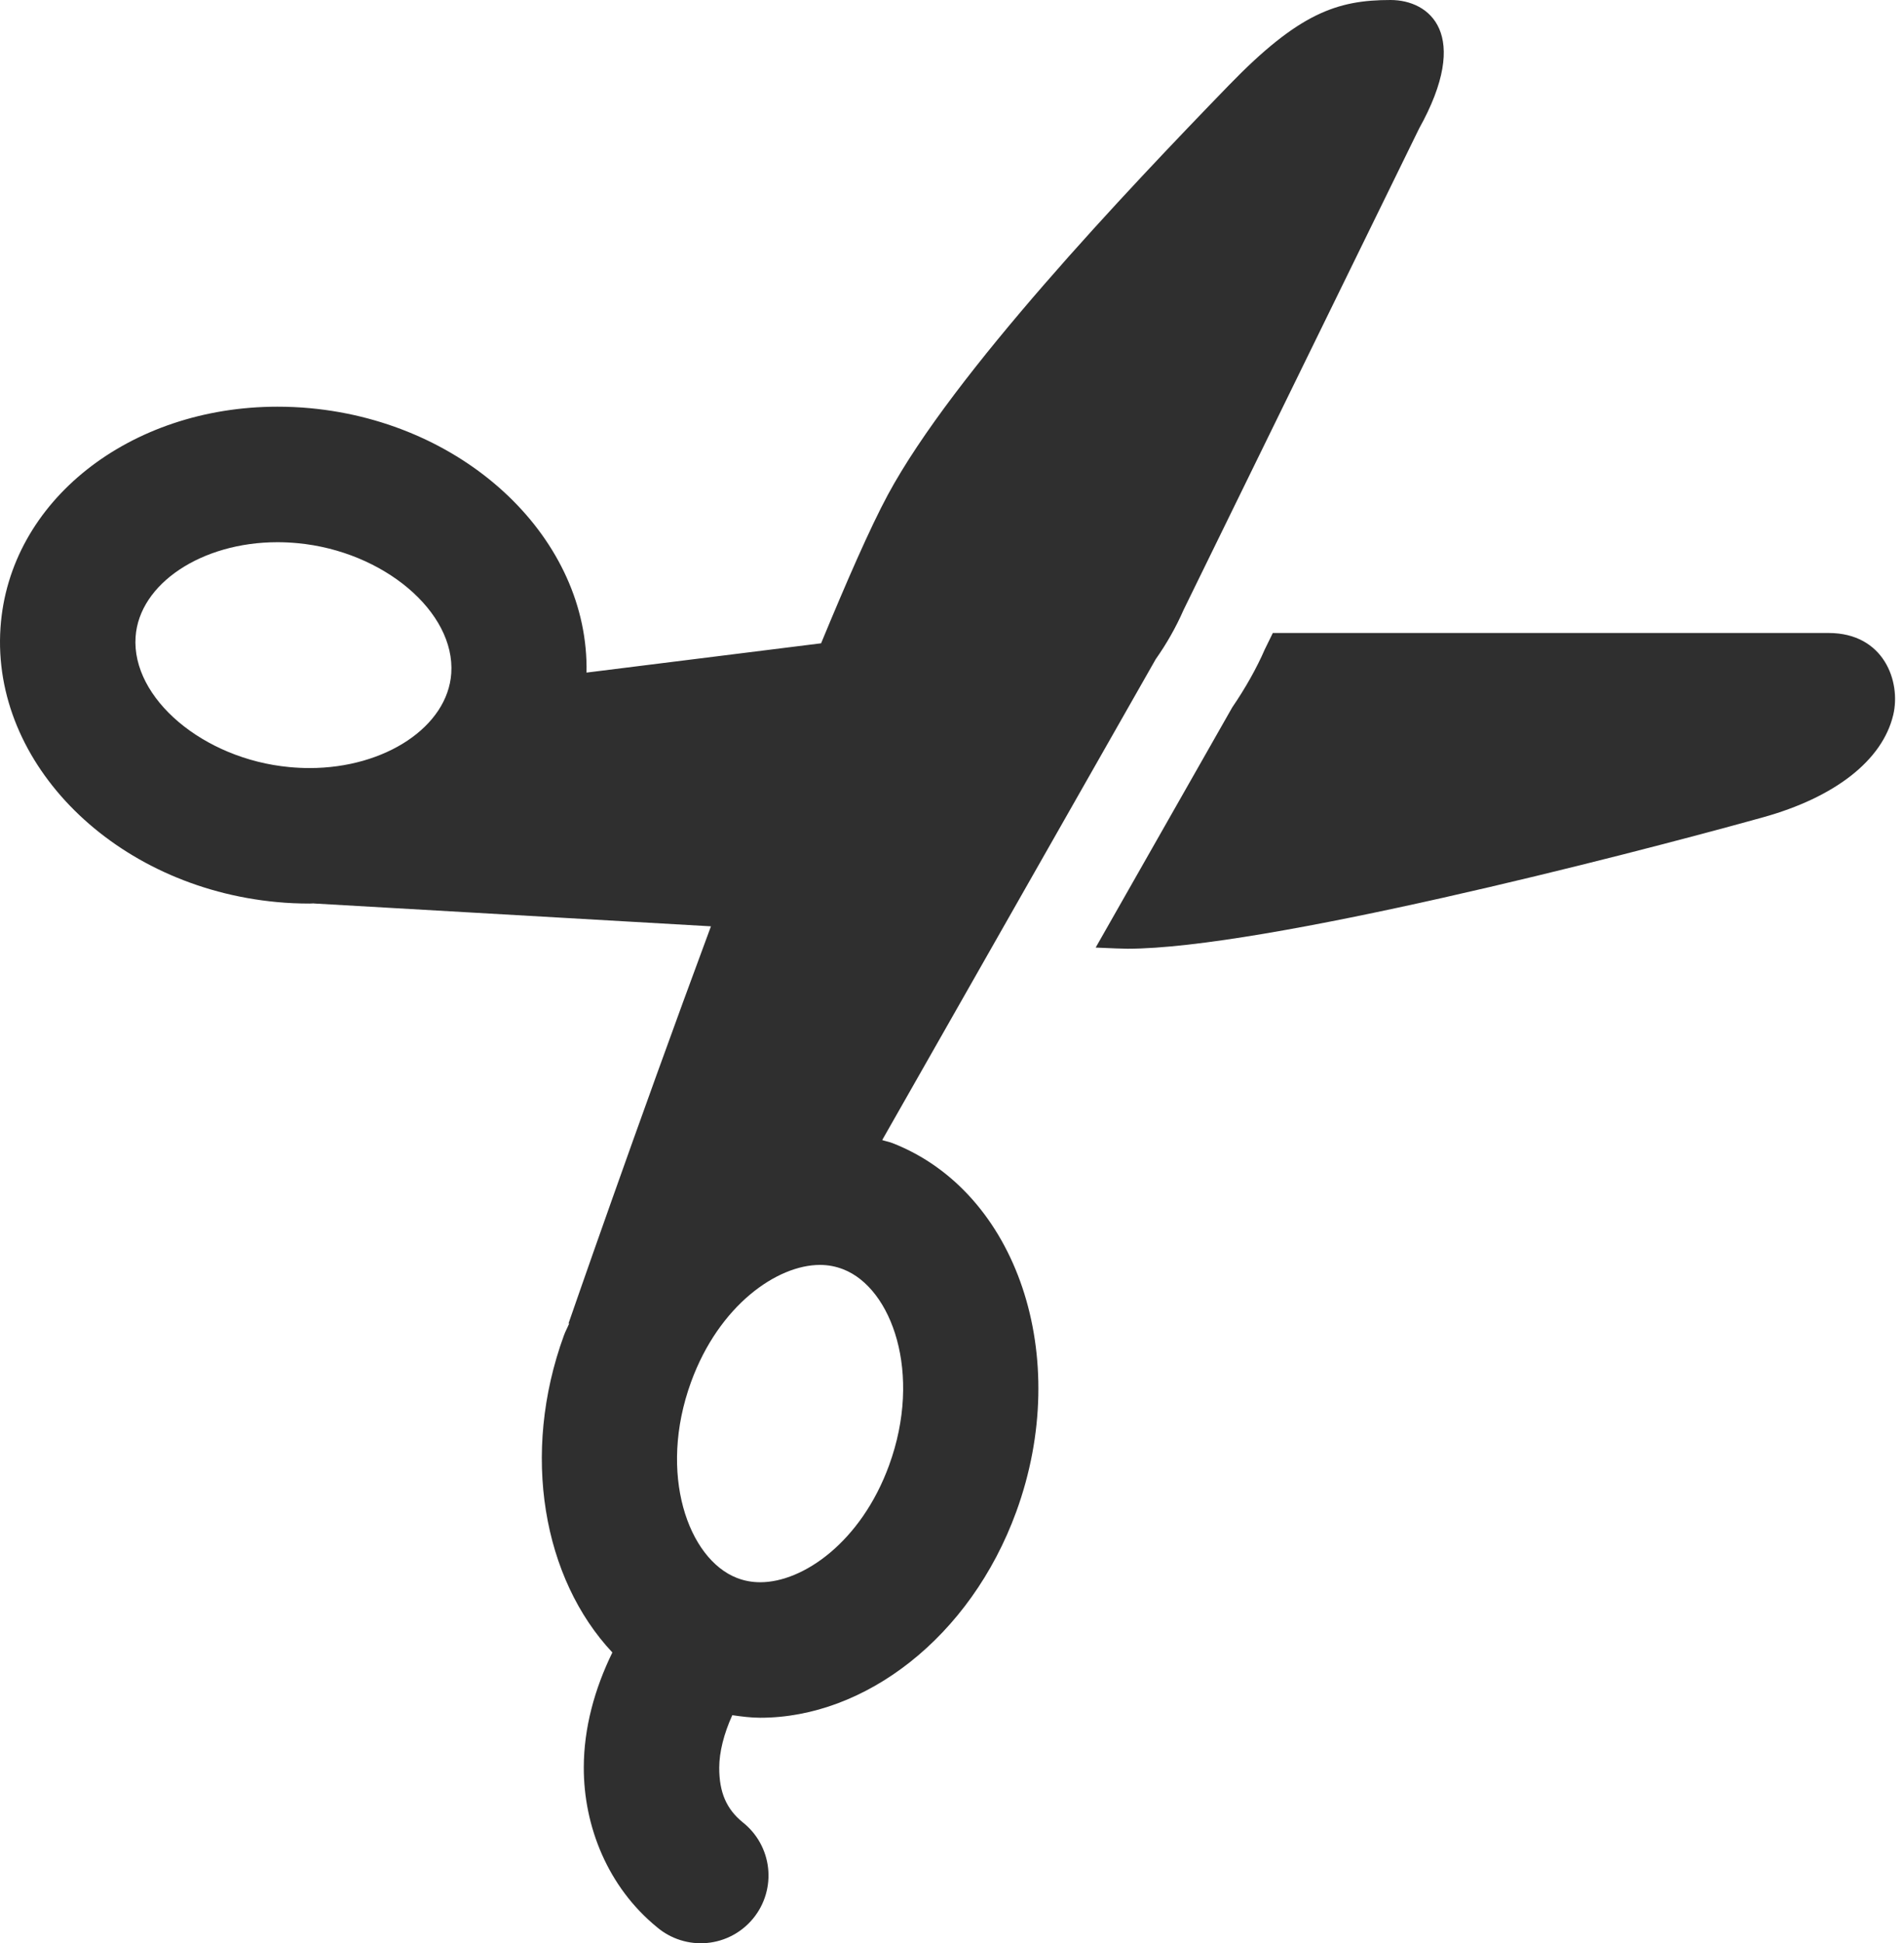 <?xml version="1.0" encoding="UTF-8"?> <svg xmlns="http://www.w3.org/2000/svg" width="149" height="152" viewBox="0 0 149 152" fill="none"> <path d="M108.819 0C104.621 0 101.628 1.038 96.17 6.666C88.146 14.941 74.615 29.188 69.485 38.692C68.081 41.295 66.231 45.547 64.255 50.319L45.899 52.61C46.111 42.258 36.624 33.081 24.273 31.929C23.41 31.848 22.557 31.812 21.712 31.812C10.177 31.812 0.709 39.166 0.038 49.105C-0.683 59.771 8.995 69.375 21.657 70.558C22.519 70.64 23.38 70.676 24.224 70.676C24.341 70.676 24.453 70.665 24.569 70.662L24.555 70.669C24.555 70.669 41.739 71.658 55.636 72.456C49.707 88.425 44.484 103.536 44.484 103.536L44.553 103.495C44.423 103.82 44.253 104.115 44.133 104.447C40.737 113.741 42.507 123.49 47.921 129.255C46.517 132.133 45.696 135.166 45.685 138.219C45.669 142.867 47.578 147.613 51.413 150.743C51.95 151.199 52.573 151.542 53.244 151.754C53.916 151.966 54.623 152.043 55.325 151.978C56.026 151.914 56.708 151.71 57.33 151.379C57.951 151.048 58.501 150.597 58.946 150.051C59.392 149.505 59.724 148.876 59.923 148.201C60.123 147.525 60.185 146.816 60.108 146.116C60.03 145.416 59.814 144.739 59.471 144.123C59.129 143.508 58.667 142.967 58.113 142.532C56.867 141.514 56.278 140.219 56.284 138.26C56.288 137.055 56.64 135.631 57.306 134.161C58.033 134.264 58.762 134.361 59.493 134.361C67.69 134.361 75.936 128.077 79.526 118.255C83.953 106.137 79.613 93.223 69.837 89.411C69.572 89.308 69.305 89.264 69.037 89.176L90.442 51.561C91.297 50.349 92.029 49.06 92.623 47.704L111.047 10.068C115.174 2.663 111.885 -3.5331e-07 108.819 0ZM21.712 42.411C22.232 42.411 22.759 42.437 23.286 42.487C30.02 43.116 35.639 47.871 35.314 52.665C35.034 56.82 30.163 60.077 24.224 60.077C23.705 60.077 23.171 60.05 22.644 60.001C15.91 59.372 10.284 54.617 10.61 49.822C10.892 45.667 15.773 42.411 21.712 42.411ZM99.606 49.512L98.971 50.809C98.36 52.222 97.467 53.817 96.432 55.329L85.743 74.119C87.025 74.176 87.895 74.209 88.234 74.209C98.819 74.209 126.947 66.993 137.953 63.934C143.581 62.372 147.311 59.487 148.159 55.915C148.773 53.326 147.443 49.512 143.094 49.512H99.606ZM64.165 98.941C64.808 98.941 65.403 99.056 65.993 99.286C69.792 100.766 72.2 107.429 69.575 114.619C67.381 120.621 62.846 123.762 59.5 123.762C58.857 123.762 58.255 123.653 57.664 123.424C53.867 121.943 51.458 115.281 54.083 108.091C56.277 102.084 60.819 98.941 64.165 98.941Z" fill="#2F2F2F"></path> </svg> 